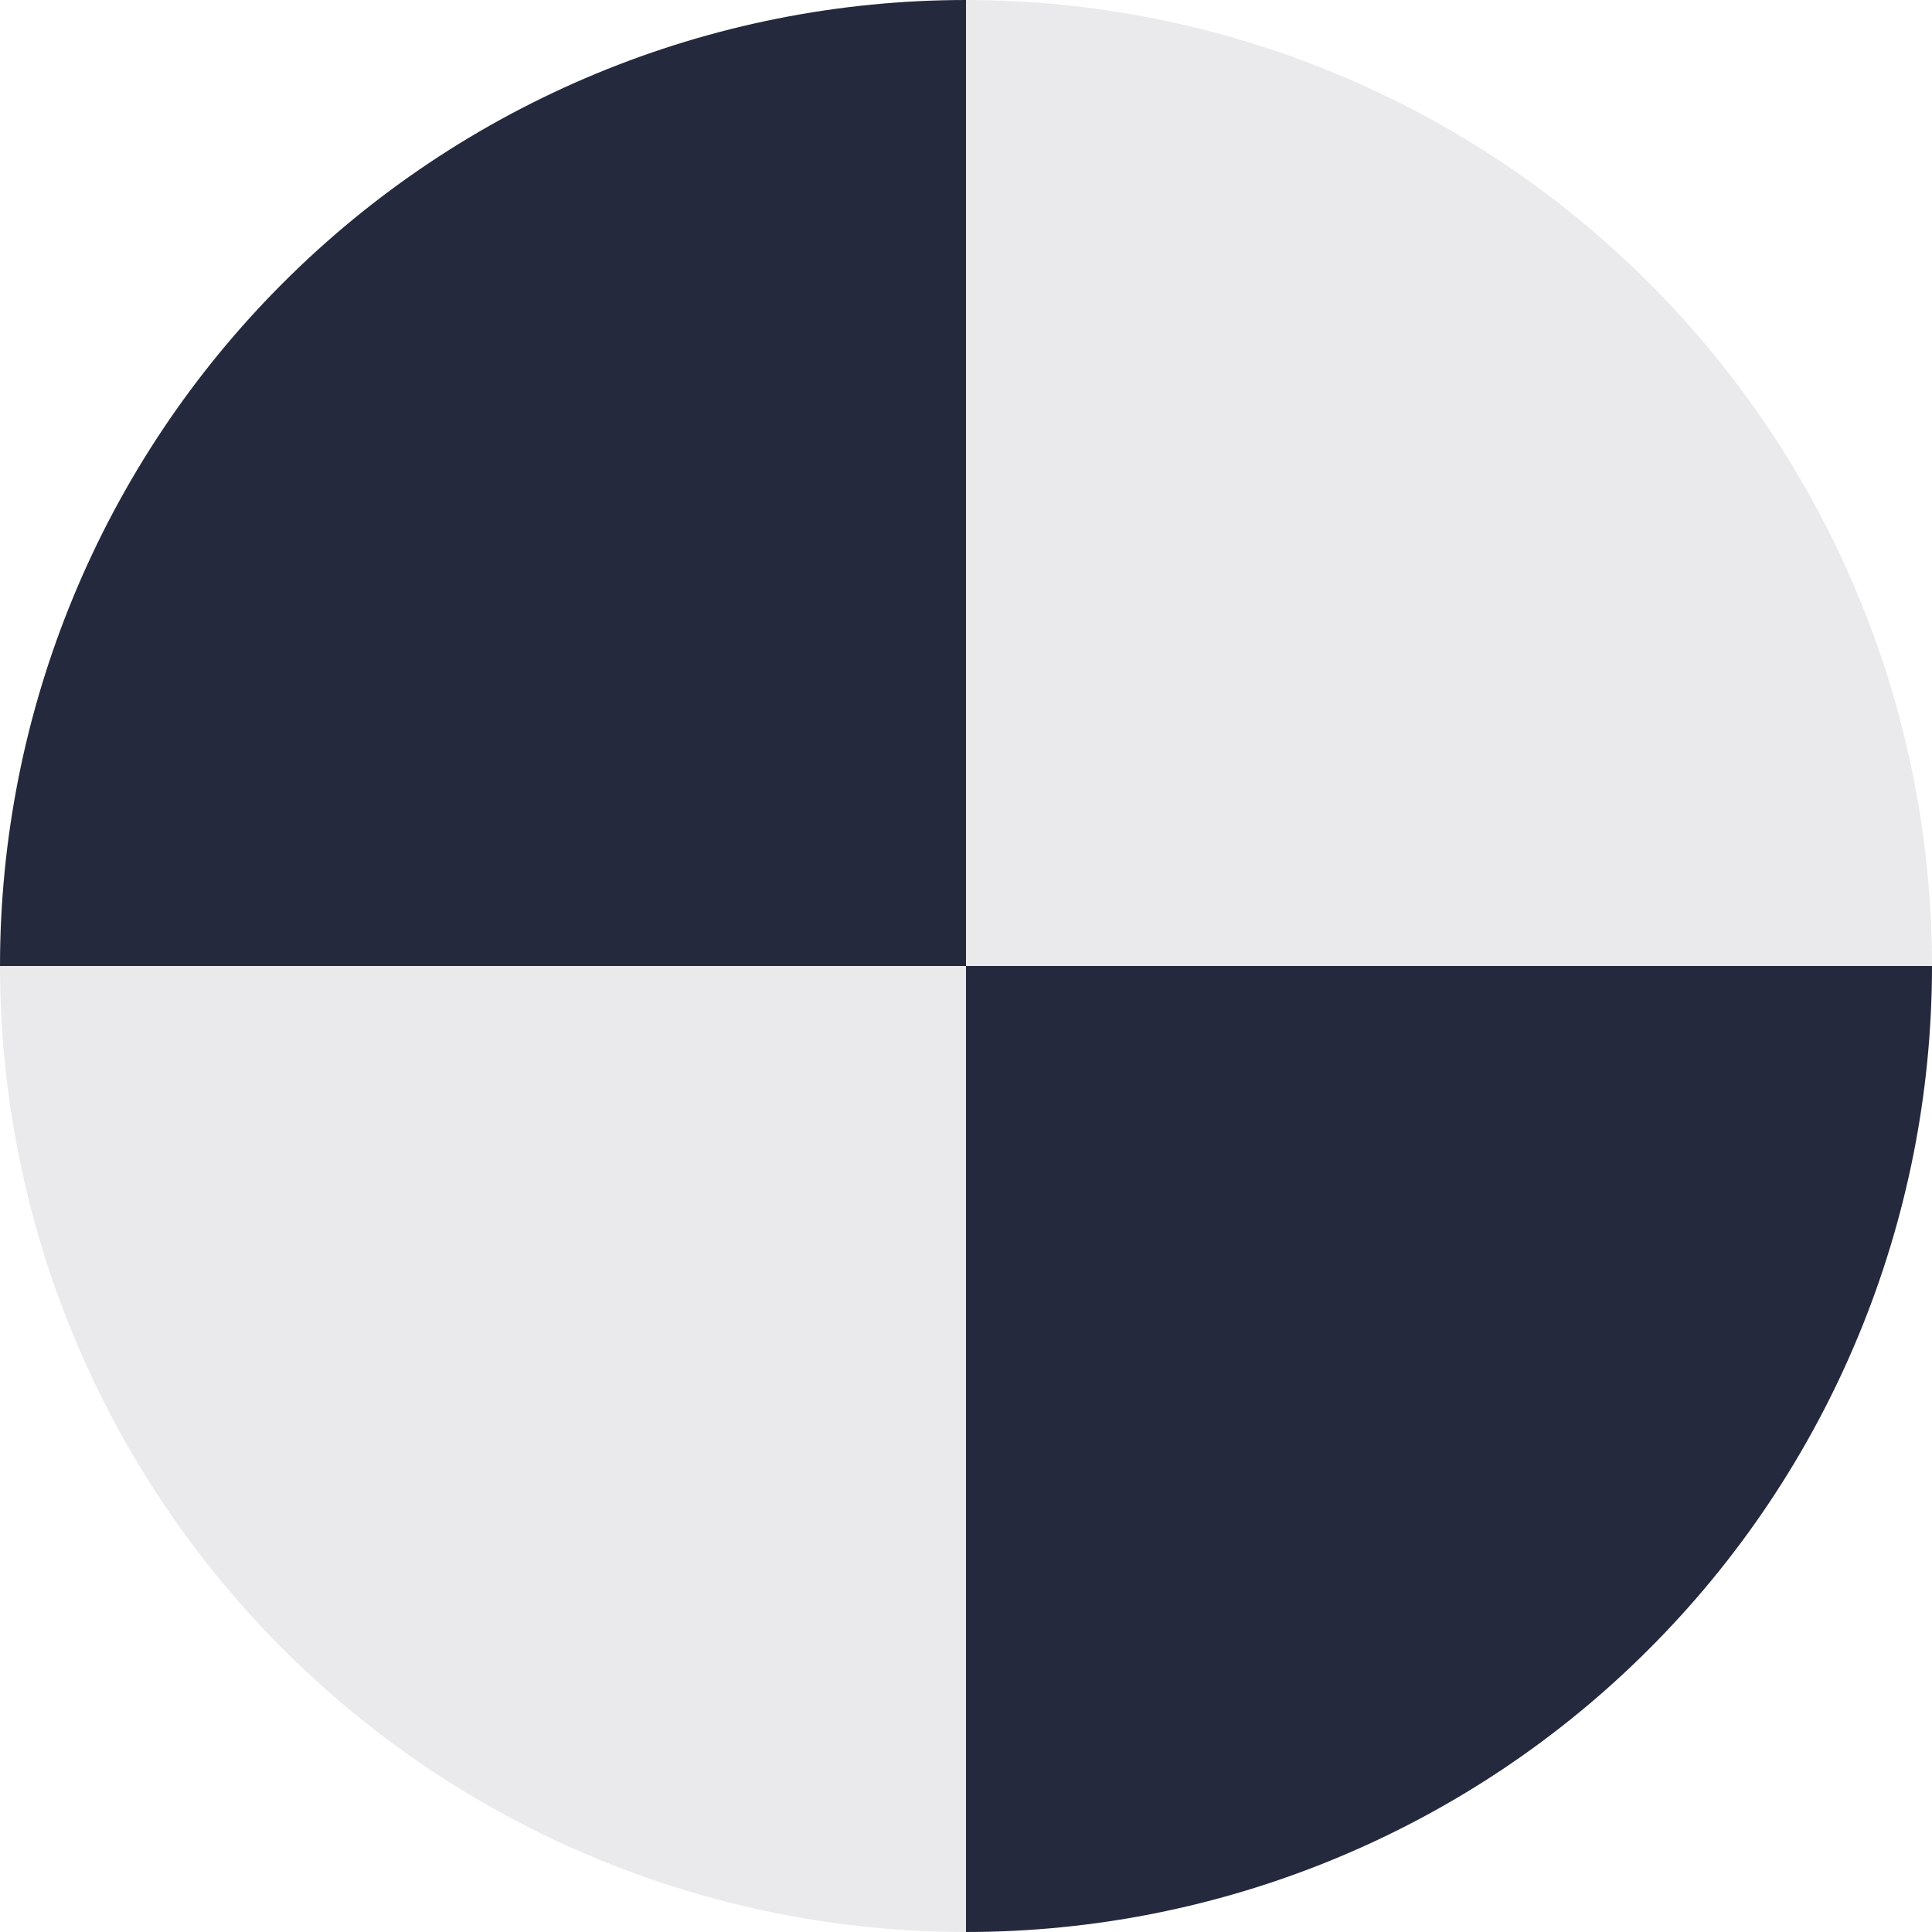 <svg width="15" height="15" viewBox="0 0 15 15" fill="none" xmlns="http://www.w3.org/2000/svg">
<g id="Group 738002507">
<path id="Ellipse 36" d="M15 7.5C15 8.485 14.806 9.46 14.429 10.37C14.052 11.28 13.5 12.107 12.803 12.803C12.107 13.5 11.28 14.052 10.37 14.429C9.46 14.806 8.485 15 7.5 15V7.5H15Z" fill="#25293D"/>
<path id="Ellipse 37" d="M15 7.5C15 6.515 14.806 5.54 14.429 4.63C14.052 3.72 13.5 2.893 12.803 2.197C12.107 1.5 11.28 0.948 10.37 0.571C9.46 0.194 8.485 -4.76837e-07 7.5 -4.76837e-07V7.5H15Z" fill="#EAEAEC"/>
<path id="Ellipse 38" d="M-4.76837e-07 7.5C-4.76837e-07 6.515 0.194 5.54 0.571 4.63C0.948 3.72 1.5 2.893 2.197 2.197C2.893 1.5 3.72 0.948 4.63 0.571C5.54 0.194 6.515 -4.76837e-07 7.5 -4.76837e-07V7.5H-4.76837e-07Z" fill="#25293D"/>
<path id="Ellipse 39" d="M-4.76837e-07 7.5C-4.76837e-07 8.485 0.194 9.46 0.571 10.37C0.948 11.28 1.5 12.107 2.197 12.803C2.893 13.5 3.72 14.052 4.63 14.429C5.54 14.806 6.515 15 7.5 15V7.5H-4.76837e-07Z" fill="#EAEAEC"/>
</g>
</svg>
